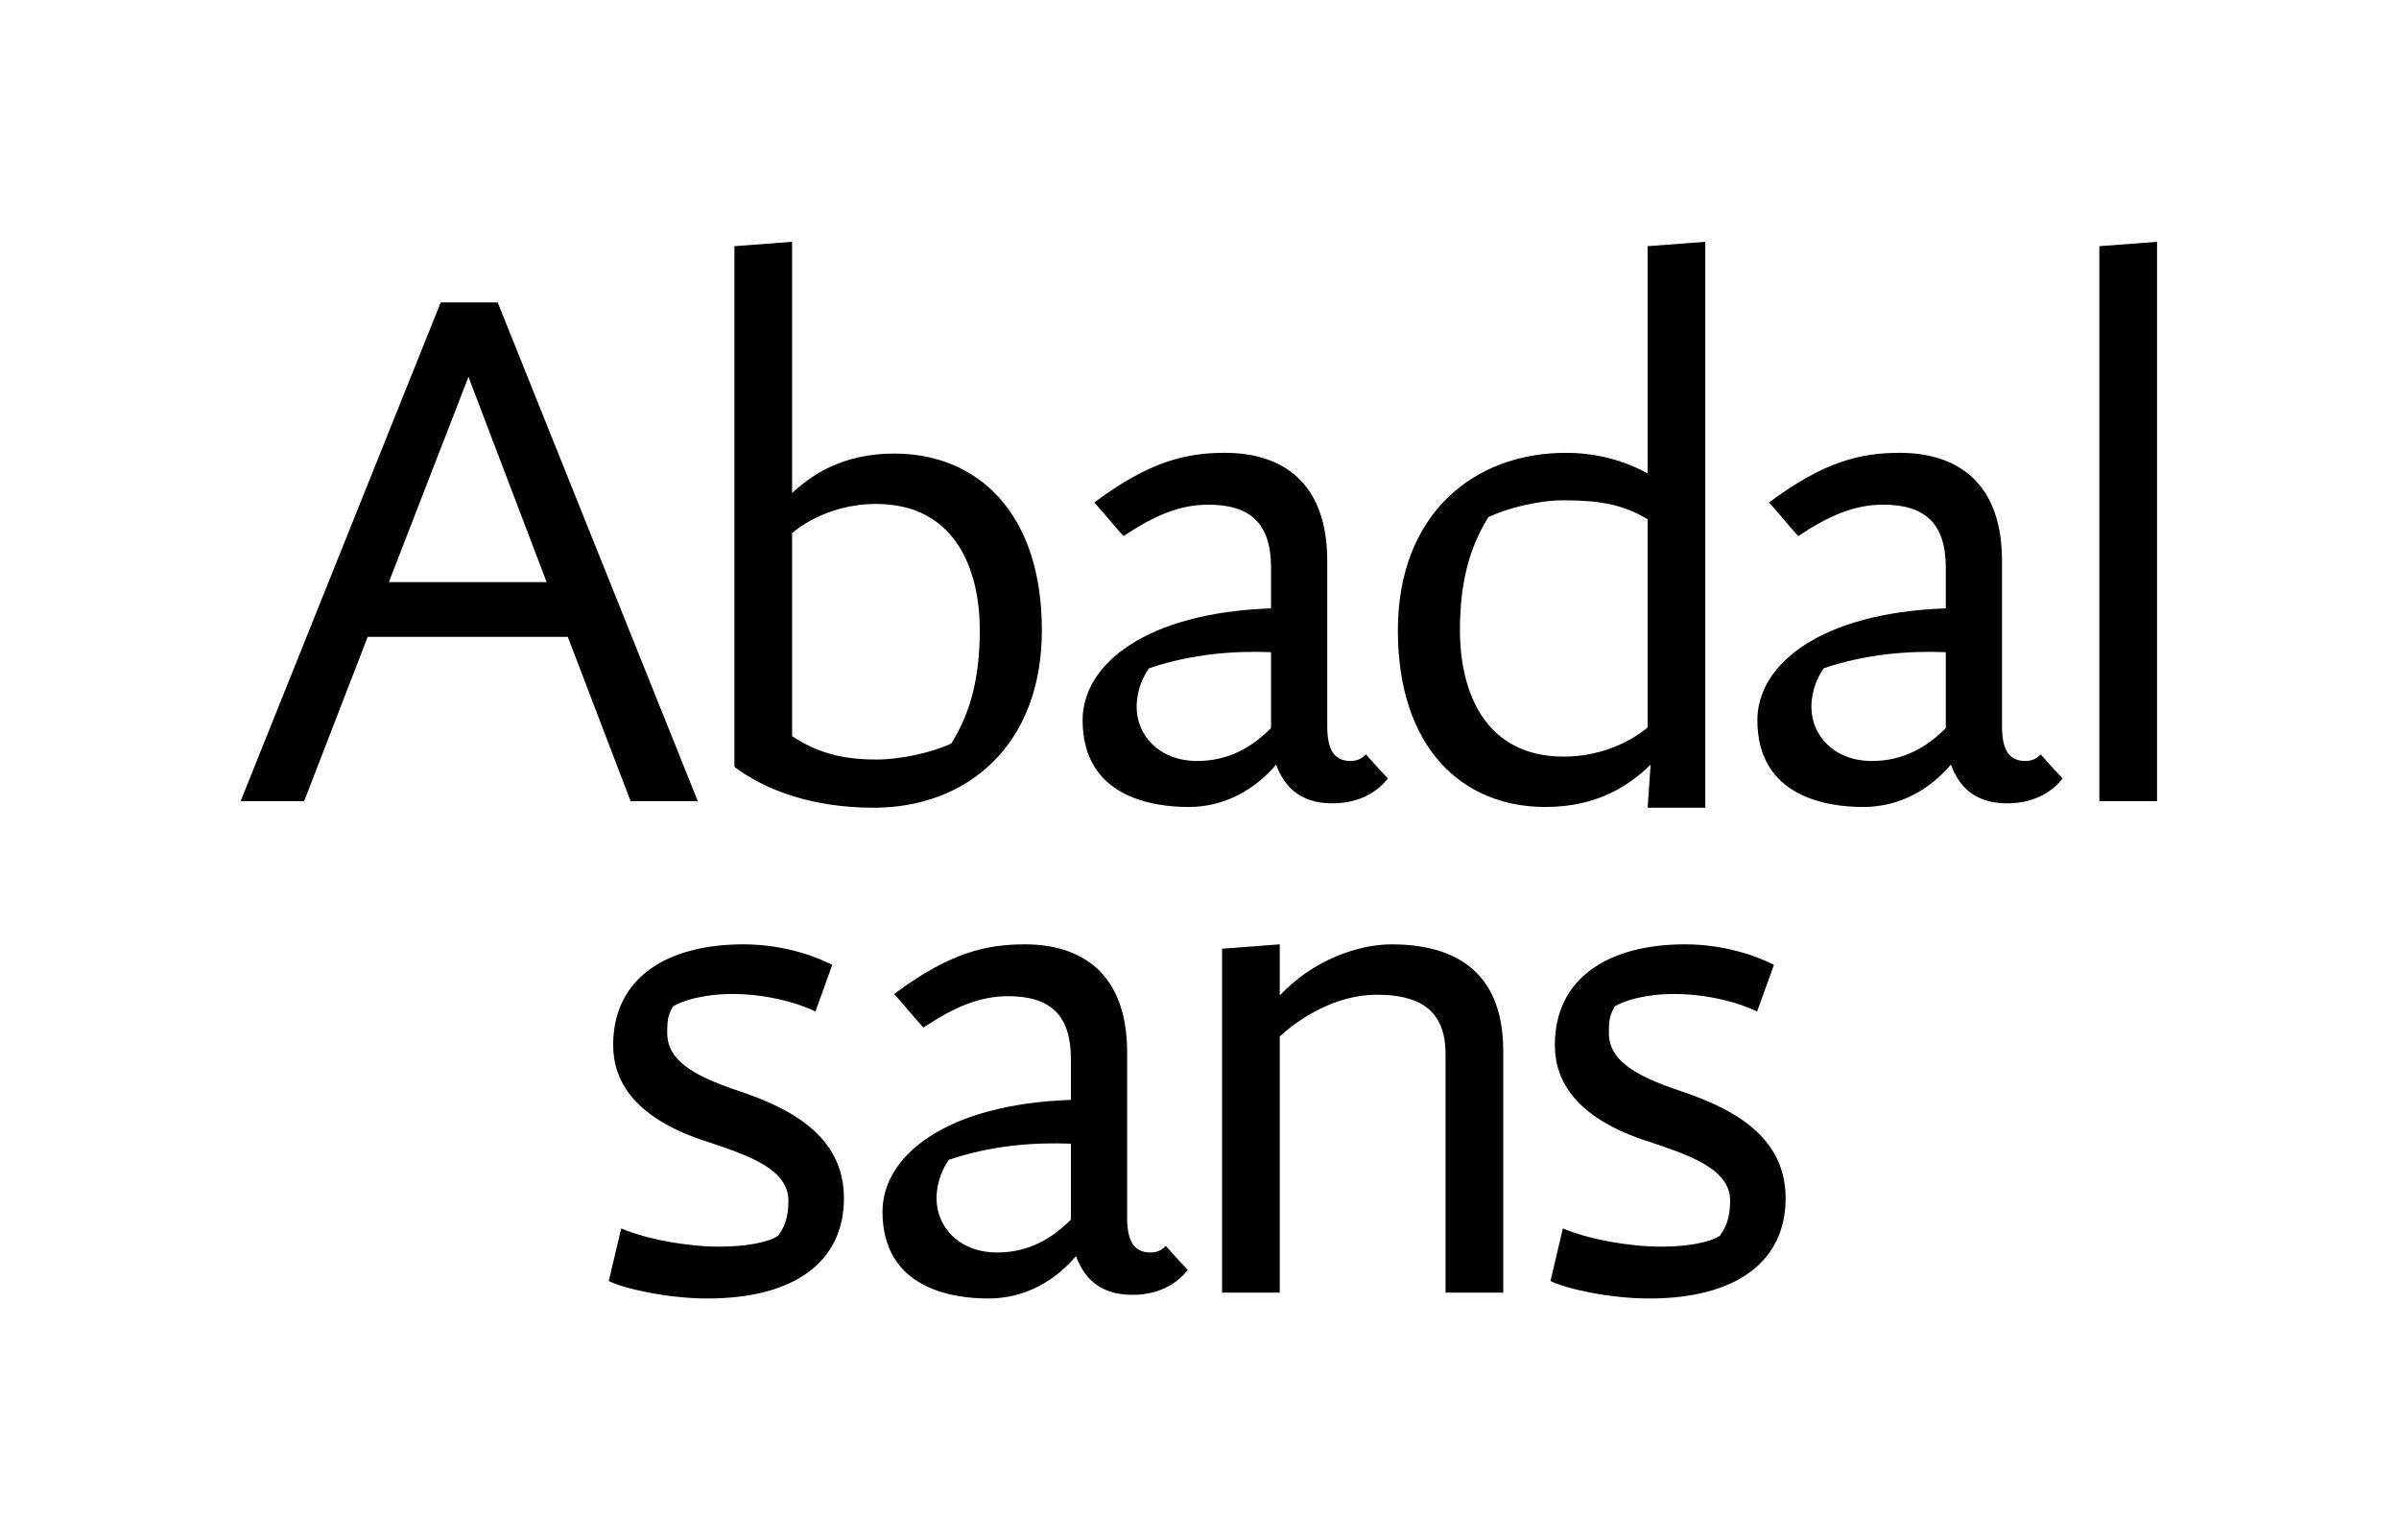 <svg width="997" height="640" viewBox="0 0 997 640" fill="none" xmlns="http://www.w3.org/2000/svg">
<path fill-rule="evenodd" clip-rule="evenodd" d="M308.844 392.5C327.054 392.5 340.408 398.267 345.871 400.998L338.891 420.422C330.089 416.173 317.342 413.138 304.292 413.138C291.848 413.138 283.047 416.173 279.708 418.298C277.887 421.636 277.28 423.154 277.28 429.224C277.28 438.329 283.654 445.309 303.685 452.29L310.665 454.718C337.373 464.126 350.727 477.784 350.727 498.118C350.727 524.22 330.393 539.698 293.973 539.698C277.28 539.698 258.767 535.449 253 532.414L258.16 510.562C268.782 515.115 285.778 518.15 299.132 518.15C310.058 518.15 319.467 516.329 323.412 513.597C325.84 510.259 327.661 506.313 327.661 499.029C327.661 488.831 317.596 483.131 305.381 478.51L304.505 478.181C303.039 477.637 301.546 477.107 300.037 476.585L299.131 476.273C298.828 476.17 298.525 476.066 298.222 475.963L290.938 473.535C263.926 464.126 254.821 449.558 254.821 434.383C254.821 406.158 277.584 392.5 308.844 392.5ZM425.939 392.5C449.612 392.5 468.429 404.64 468.429 437.418V506.313C468.429 516.936 472.071 520.578 478.141 520.578C481.48 520.578 483.301 519.06 484.515 517.846C486.336 519.971 489.675 523.613 493.62 527.862C490.282 532.111 483.301 538.181 470.554 538.181C456.289 538.181 450.219 530.29 447.184 522.095C438.383 532.414 425.939 539.698 410.764 539.698C395.589 539.698 366.756 535.449 366.756 503.582C366.756 480.515 392.858 458.967 445.06 457.146V440.15C445.06 421.636 436.258 414.049 418.959 414.049C407.122 414.049 396.5 418.601 383.753 427.099C380.795 423.831 379.115 421.839 377.443 419.856L376.941 419.26C375.51 417.565 373.994 415.784 371.612 413.138C394.375 396.142 409.55 392.5 425.939 392.5ZM700.202 392.5C718.412 392.5 731.766 398.267 737.229 400.998L730.248 420.422C721.447 416.173 708.7 413.138 695.649 413.138C683.206 413.138 674.404 416.173 671.066 418.298C669.245 421.636 668.638 423.154 668.638 429.224C668.638 438.329 675.011 445.309 695.042 452.29L702.023 454.718C728.731 464.126 742.085 477.784 742.085 498.118C742.085 524.22 721.75 539.698 685.33 539.698C668.638 539.698 650.124 535.449 644.358 532.414L649.517 510.562C660.14 515.115 677.136 518.15 690.49 518.15C701.416 518.15 710.824 516.329 714.77 513.597C717.198 510.259 719.019 506.313 719.019 499.029C719.019 487.253 705.597 481.474 690.942 476.429L690.034 476.118L689.579 475.963L682.295 473.535C655.284 464.126 646.179 449.558 646.179 434.383C646.179 406.158 668.941 392.5 700.202 392.5ZM578.294 392.5C601.967 392.5 624.73 401.605 624.73 436.811V537.27H600.753V438.025C600.753 419.512 589.524 413.442 572.224 413.442C553.711 413.442 538.536 424.671 531.859 430.741V537.27H507.882V394.321L531.859 392.5V413.745C545.82 398.874 564.637 392.5 578.294 392.5ZM394.375 482.033C391.947 485.371 389.216 491.138 389.216 498.118C389.216 509.955 398.624 520.578 414.406 520.578C427.76 520.578 437.472 514.508 445.06 506.92V475.356C430.188 474.749 412.282 475.963 394.375 482.033Z" fill="black"/>
<path fill-rule="evenodd" clip-rule="evenodd" d="M183.159 125.691H206.833L289.992 332.982H262.07L235.969 264.694H152.809L126.405 332.982H100L183.159 125.691ZM194.692 156.648L161.611 241.932H227.167L194.692 156.648ZM432.989 261.963C432.989 309.916 401.728 335.714 363.183 335.714C337.082 335.714 317.658 328.126 305.215 318.718V102.321L329.191 100.5V204.904C336.779 197.924 349.526 188.515 371.681 188.515C405.977 188.515 432.989 212.796 432.989 261.963ZM407.191 261.963C407.191 236.469 396.872 209.457 364.094 209.457C342.242 209.457 329.191 221.597 329.191 221.597V305.97C338.903 312.344 348.919 315.683 364.094 315.683C374.716 315.683 387.767 312.647 395.355 309.005C403.549 295.955 407.191 281.083 407.191 261.963ZM553.718 333.893C539.453 333.893 533.383 326.002 530.348 317.807C521.547 328.126 509.103 335.41 493.928 335.41C478.753 335.41 449.92 331.161 449.92 299.293C449.92 276.227 476.021 254.679 528.224 252.858V235.862C528.224 217.348 519.422 209.761 502.122 209.761C490.286 209.761 479.663 214.313 466.916 222.811C461.15 216.438 460.239 214.92 454.776 208.85C477.539 191.854 492.714 188.212 509.103 188.212C532.776 188.212 551.593 200.352 551.593 233.13V302.025C551.593 312.647 555.235 316.29 561.305 316.29C564.644 316.29 566.465 314.772 567.679 313.558C569.5 315.683 572.838 319.325 576.784 323.574C573.445 327.823 566.465 333.893 553.718 333.893ZM497.57 316.29C510.924 316.29 520.636 310.219 528.224 302.632V271.068C513.352 270.461 495.445 271.675 477.539 277.745C475.111 281.083 472.379 286.85 472.379 293.83C472.379 305.667 481.788 316.29 497.57 316.29ZM580.943 261.963C580.943 214.01 612.203 188.212 650.748 188.212C664.406 188.212 675.635 191.854 684.74 196.71V102.321L708.717 100.5V335.714H684.74L685.954 318.111V317.807L684.74 319.021C677.153 326.002 664.406 335.41 642.25 335.41C607.954 335.41 580.943 311.13 580.943 261.963ZM606.74 261.963C606.74 287.457 617.059 314.469 649.838 314.469C671.69 314.469 684.74 302.328 684.74 302.328V215.831C674.725 209.761 665.013 207.94 649.838 207.94C639.215 207.94 626.165 211.278 618.577 214.92C610.382 227.971 606.74 242.842 606.74 261.963ZM834.142 333.893C819.877 333.893 813.807 326.002 810.772 317.807C801.971 328.126 789.527 335.41 774.352 335.41C759.177 335.41 730.344 331.161 730.344 299.293C730.344 276.227 756.446 254.679 808.648 252.858V235.862C808.648 217.348 799.846 209.761 782.547 209.761C770.71 209.761 760.088 214.313 747.34 222.811C741.574 216.438 740.663 214.92 735.2 208.85C757.963 191.854 773.138 188.212 789.527 188.212C813.2 188.212 832.017 200.352 832.017 233.13V302.025C832.017 312.647 835.659 316.29 841.729 316.29C845.068 316.29 846.889 314.772 848.103 313.558C849.924 315.683 853.262 319.325 857.208 323.574C853.869 327.823 846.889 333.893 834.142 333.893ZM777.994 316.29C791.348 316.29 801.06 310.219 808.648 302.632V271.068C793.776 270.461 775.87 271.675 757.963 277.745C755.535 281.083 752.803 286.85 752.803 293.83C752.803 305.667 762.212 316.29 777.994 316.29ZM872.47 332.982H896.447V100.5L872.47 102.321V332.982Z" fill="black"/>
</svg>

